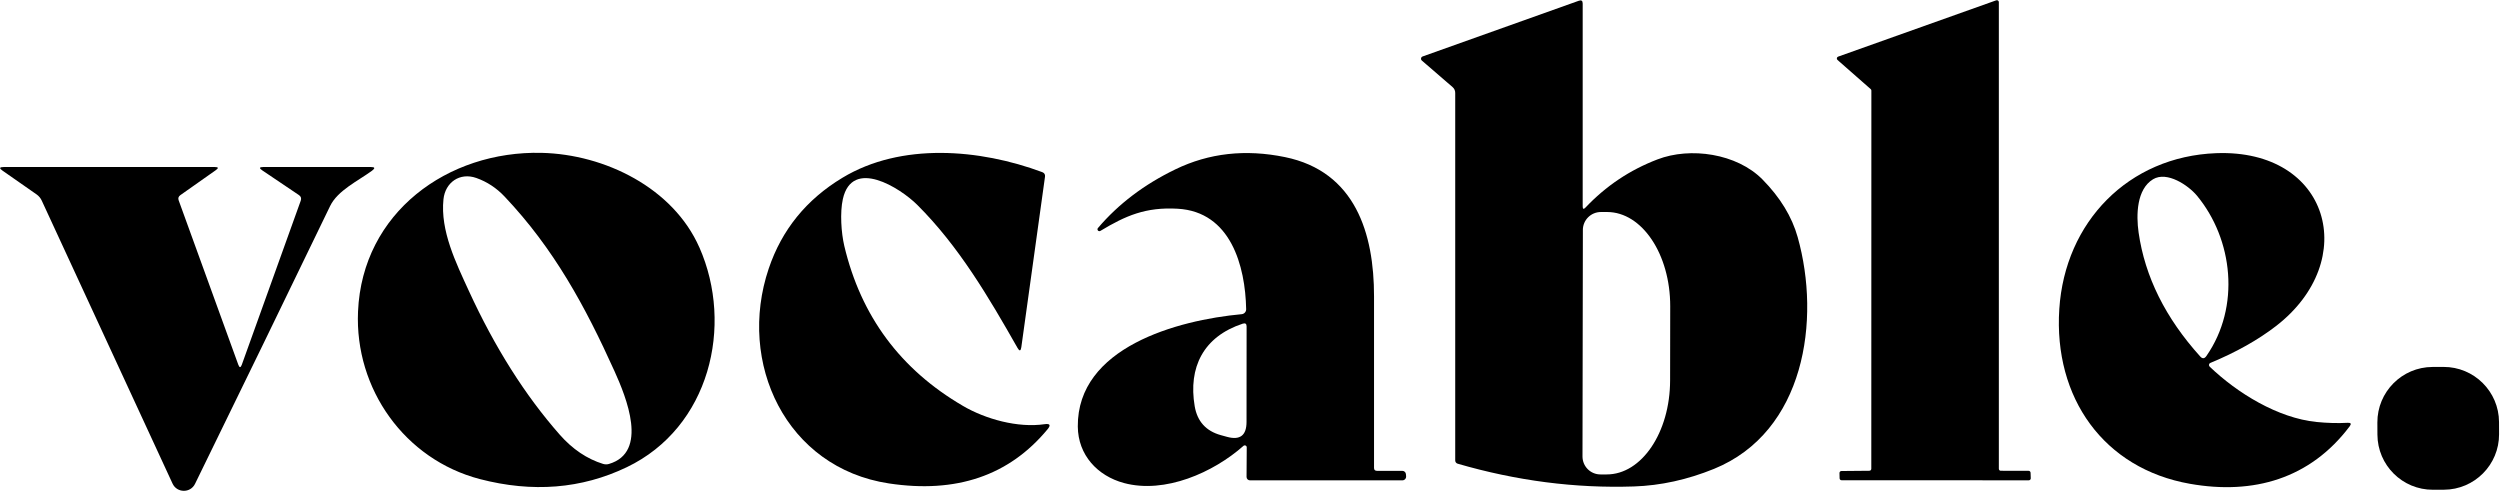 <svg width="1772" height="348" viewBox="0 0 1772 348" fill="none" xmlns="http://www.w3.org/2000/svg">
<path d="M1121.81 146.283C1121.81 148.261 1122.48 148.525 1123.82 147.086C1138.22 131.875 1155.18 120.487 1174.79 112.995C1198.12 104.017 1231.04 108.776 1249.22 127.176C1261.78 139.918 1270.12 153.56 1274.21 168.136C1290.68 226.729 1279.28 306.083 1214.9 332.335C1196.01 340.006 1177.08 344.178 1158.1 344.801C1116.56 346.192 1074.92 340.81 1033.16 328.655C1032.13 328.343 1031.46 327.444 1031.46 326.365V65.898C1031.46 64.196 1030.84 62.805 1029.53 61.679L1007.82 42.931C1006.84 42.08 1007.1 40.462 1008.36 40.018L1119.07 0.533C1120.91 -0.139 1121.81 0.533 1121.81 2.51V146.295M1121.94 163.017L1121.67 323.536C1121.67 330.585 1127.37 336.278 1134.37 336.278H1138.82C1163.58 336.326 1183.72 306.491 1183.77 269.654L1183.85 217.079C1183.9 180.243 1163.89 150.323 1139.16 150.275H1134.72C1127.67 150.275 1121.93 155.969 1121.93 163.017H1121.94Z" fill="black"/>
<path d="M1418.18 333.676L1437.88 333.724C1438.64 333.724 1439.22 334.311 1439.27 335.067L1439.4 339.01C1439.45 339.778 1438.77 340.449 1438.01 340.449L1305.3 340.401C1304.53 340.401 1303.91 339.778 1303.91 339.01L1303.82 335.246C1303.82 334.479 1304.45 333.856 1305.21 333.856L1324.99 333.676C1325.76 333.676 1326.38 333.053 1326.38 332.286L1326.43 64.183C1326.43 63.775 1326.25 63.416 1325.94 63.152L1302.43 42.51C1301.63 41.791 1301.85 40.496 1302.88 40.137L1414.94 0.22C1415.84 -0.092 1416.78 0.579 1416.78 1.526V332.298C1416.78 333.065 1417.4 333.688 1418.17 333.688L1418.18 333.676Z" fill="black"/>
<path d="M495.716 175.363C520.205 230.815 503.076 303.001 444.219 331.171C412.19 346.514 377.463 349.295 340.088 339.562C286.925 325.657 251.347 275.719 253.769 220.77C256.813 150.609 317.384 106.773 383.864 108.343C428.768 109.374 477.136 133.24 495.704 175.363M435.505 262.976C414.731 216.994 392.615 176.262 357.709 139.378C351.919 133.228 345.194 128.829 337.606 126.144C325.847 122.02 315.574 129.332 314.327 141.26C311.99 163.556 323.21 186.307 332.272 206.086C350.708 246.242 372.201 280.238 396.787 308.144C405.801 318.369 416.038 325.285 427.473 328.821C428.864 329.229 430.206 329.265 431.561 328.869C459.91 320.574 443.896 281.544 435.505 262.964V262.976Z" fill="black"/>
<path d="M682.515 287.694C698.577 297.068 721.365 303.445 740.436 300.664C744.296 300.125 744.967 301.336 742.45 304.344C715.263 337.141 677.804 349.883 630.071 342.655C557.082 331.615 522.308 257.151 544.879 190.347C554.169 162.849 571.574 141.404 597.095 126.013C638.726 100.84 694.442 105.515 738.77 122.021C740.256 122.608 740.928 123.675 740.7 125.246L723.918 246.063C723.511 248.892 722.612 249.072 721.221 246.603C700.627 210.354 679.59 174.548 650.162 145.216C638.139 133.241 603.999 111.52 597.407 141.128C595.297 150.73 596.244 164.995 598.437 174.321C610.233 224.079 638.235 261.85 682.515 287.682V287.694Z" fill="black"/>
<path d="M883.687 317.074C883.687 315.864 882.248 315.24 881.349 316.043C860.084 334.887 825.765 350.183 796.697 342.379C777.853 337.308 764.128 322.504 763.948 302.366C763.456 246.243 834.432 226.907 880.139 222.688C881.937 222.508 883.327 220.986 883.279 219.14C882.692 188.549 872.383 150.094 834.744 147.949C812.088 146.642 797.823 152.887 779.963 163.652C779.375 164.011 778.656 163.879 778.212 163.388C777.805 162.897 777.769 162.129 778.212 161.638C792.753 144.544 811.057 130.687 833.173 120.007C856.992 108.475 882.836 105.61 910.789 111.352C960.632 121.577 973.961 165.414 973.913 210.138C973.866 253.615 973.866 294.119 973.913 331.674C973.913 333.065 974.633 333.736 976.023 333.736H993.968C995.31 333.736 996.437 334.767 996.521 336.074L996.653 337.56C996.785 339.13 995.574 340.473 994.004 340.473H885.976C884.634 340.473 883.555 339.394 883.555 338.052L883.687 317.098M880.858 229.413C852.904 238.607 842.14 260.411 846.803 287.958C848.637 298.674 854.786 305.495 865.287 308.42L869.686 309.63C878.928 312.184 883.543 308.647 883.543 299.046L883.591 231.391C883.591 229.461 882.692 228.837 880.858 229.413Z" fill="black"/>
<path d="M1566.71 257.235C1565.63 257.679 1565.4 259.069 1566.22 259.885C1585.69 278.548 1614.49 296.313 1641.91 299.094C1649.58 299.861 1656.94 300.077 1664.07 299.682C1666.36 299.55 1666.8 300.401 1665.41 302.235C1637.46 339.287 1597.31 350.866 1552.31 342.931C1491.07 332.167 1455.54 281.917 1459.63 219.069C1463.62 157.287 1508.67 110.909 1570.85 108.572C1651.33 105.563 1673.26 184.57 1613.38 230.996C1600.55 240.909 1584.98 249.66 1566.72 257.235M1526.03 127.092C1514.45 134.14 1514.05 152.301 1515.84 164.815C1520.32 196.089 1534.86 225.374 1559.5 252.656C1561.07 254.406 1562.54 254.311 1563.89 252.345C1588.17 217.438 1582.79 169.574 1557.17 138.659C1551.15 131.431 1536 121.074 1526.04 127.08L1526.03 127.092Z" fill="black"/>
<path d="M171.403 258.482L213.166 142.243C213.753 140.589 213.345 139.234 211.859 138.252L185.883 120.75C183.546 119.18 183.773 118.377 186.602 118.377H262.864C265.777 118.377 266.053 119.228 263.715 120.978C253.934 128.158 239.309 134.979 233.975 146.055C202.569 211.061 170.671 276.69 138.234 342.955C134.962 349.644 125.408 349.5 122.304 342.775L29.596 142.207C28.793 140.457 27.582 138.983 26.012 137.856L1.774 120.942C-0.696 119.24 -0.42 118.389 2.577 118.389H152.283C154.837 118.389 155.064 119.108 153.003 120.583L127.794 138.347C126.487 139.294 126.092 140.505 126.631 141.979L168.897 258.482C169.748 260.771 170.552 260.771 171.415 258.482H171.403Z" fill="black"/>
<path d="M1771.34 307.772C1771.41 329.409 1753.92 347.042 1732.26 347.114L1724.46 347.138C1702.82 347.209 1685.19 329.72 1685.12 308.06L1685.08 299.441C1685.01 277.804 1702.5 260.171 1724.16 260.099L1731.96 260.075C1753.6 260.003 1771.23 277.493 1771.31 299.153L1771.34 307.772Z" fill="black"/>
</svg>

